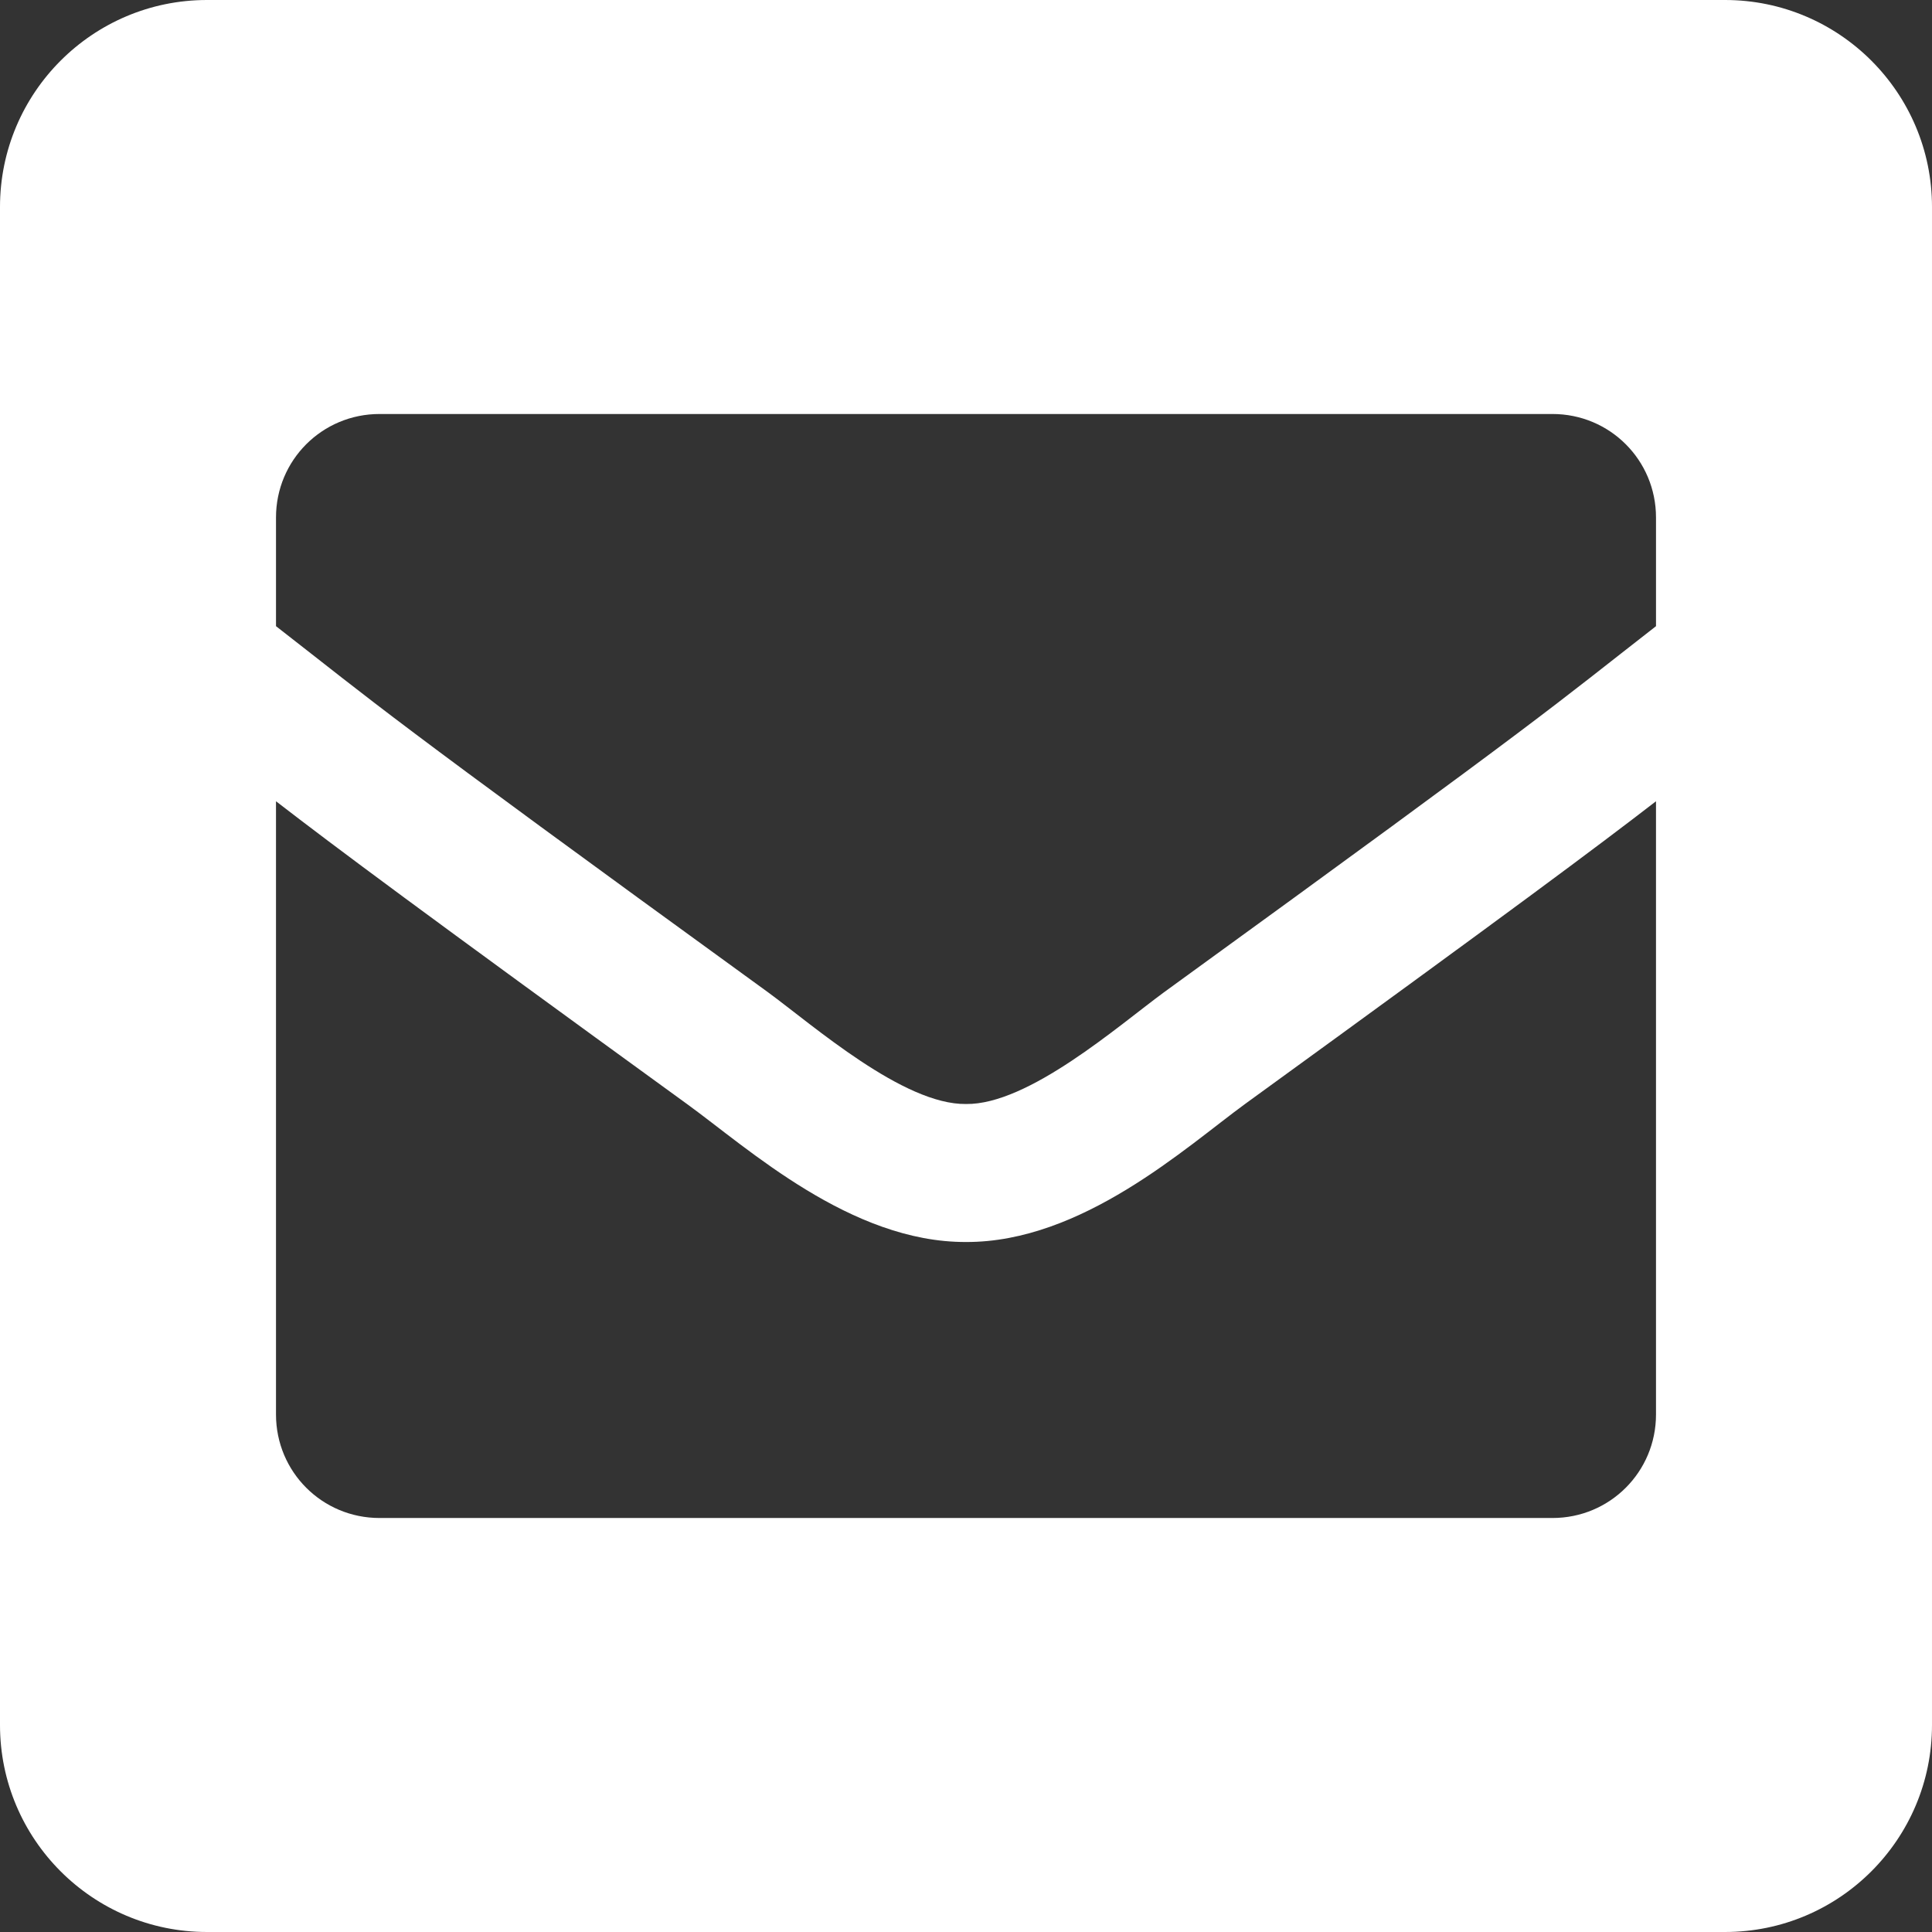 <?xml version="1.0" encoding="utf-8"?>
<!-- Generator: Adobe Illustrator 23.0.1, SVG Export Plug-In . SVG Version: 6.00 Build 0)  -->
<svg version="1.1" id="Layer_1" xmlns="http://www.w3.org/2000/svg" xmlns:xlink="http://www.w3.org/1999/xlink" x="0px" y="0px"
	 viewBox="0 0 448 448" style="enable-background:new 0 0 448 448;" xml:space="preserve">
<rect x="0" y="0" width="448" height="448" fill="#333333" stroke="none"/>
<style type="text/css">
	.st0{fill:#FFFFFF;}
</style>
<path class="st0" d="M400,0H48C21.5,0,0,21.5,0,48v352c0,26.5,21.5,48,48,48h352c26.5,0,48-21.5,48-48V48C448,21.5,426.5,0,400,0z
	 M178.1,230.1c-90.7-65.8-89.8-66-114.1-84.9V120c0-13.3,10.7-24,24-24h272c13.3,0,24,10.7,24,24v25.2
	c-24.4,19-23.4,19.1-114.1,84.9c-10.5,7.7-31.4,26.1-45.9,25.9C209.5,256.2,188.6,237.8,178.1,230.1z M384,185.8V328
	c0,13.3-10.7,24-24,24H88c-13.3,0-24-10.7-24-24V185.8c14,10.8,33.3,25.2,95.3,70.2c14.2,10.3,38,32.1,64.7,32
	c26.9,0.1,51-22,64.7-32C350.7,211,370,196.6,384,185.8z"/>
</svg>
